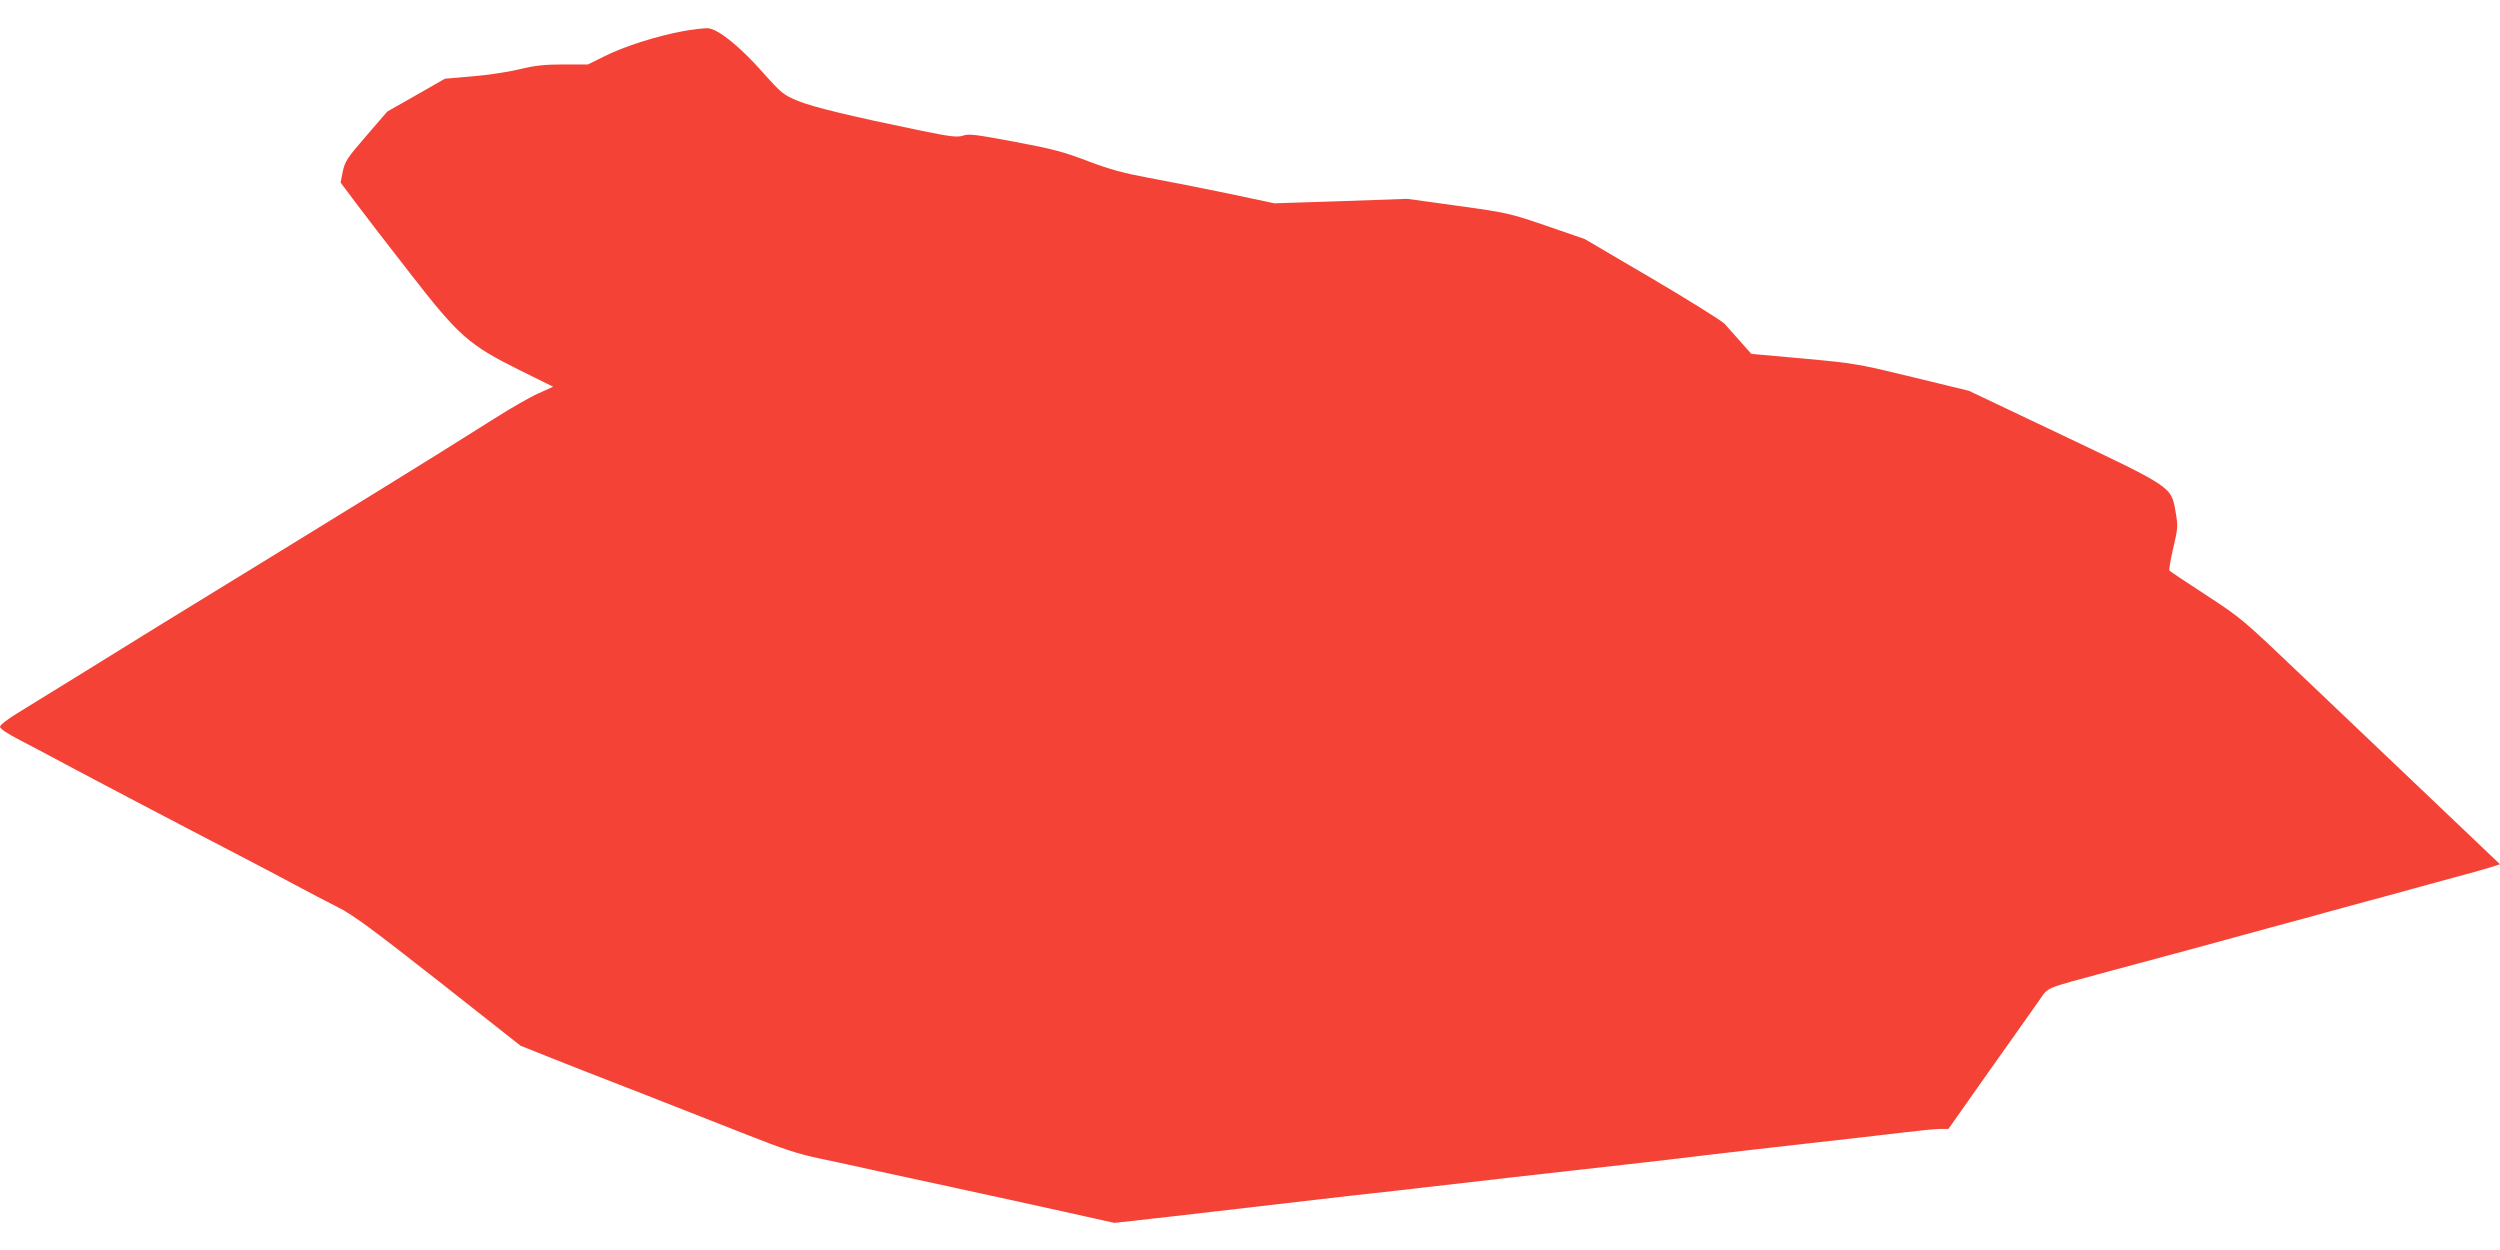 <?xml version="1.0" standalone="no"?>
<!DOCTYPE svg PUBLIC "-//W3C//DTD SVG 20010904//EN"
 "http://www.w3.org/TR/2001/REC-SVG-20010904/DTD/svg10.dtd">
<svg version="1.0" xmlns="http://www.w3.org/2000/svg"
 width="1280pt" height="640pt" viewBox="0 0 1280 640"
 preserveAspectRatio="xMidYMid meet">
<g transform="translate(0,640) scale(0.1,-0.1)"
fill="#f44336" stroke="none">
<path d="M3495 6240 c-136 -25 -303 -79 -402 -129 l-83 -41 -124 0 c-99 0
-146 -5 -228 -25 -57 -14 -165 -30 -241 -36 l-139 -12 -147 -84 -148 -84 -108
-125 c-98 -113 -109 -131 -120 -182 l-11 -57 75 -100 c41 -55 166 -218 278
-361 253 -326 302 -369 563 -499 l172 -85 -75 -34 c-41 -18 -137 -73 -213
-121 -211 -133 -350 -220 -564 -352 -107 -66 -256 -157 -330 -203 -74 -46
-191 -118 -260 -160 -351 -215 -457 -280 -585 -359 -204 -127 -606 -375 -712
-440 -53 -32 -93 -63 -93 -72 0 -10 37 -35 103 -69 56 -29 158 -83 227 -120
117 -63 562 -297 905 -475 83 -43 206 -108 275 -145 69 -37 168 -89 220 -115
76 -38 175 -111 515 -378 l420 -331 145 -58 c80 -32 291 -115 470 -184 179
-70 426 -167 550 -216 174 -69 255 -96 360 -118 74 -16 207 -44 295 -64 88
-19 277 -60 420 -91 143 -31 382 -83 530 -116 l270 -60 95 10 c52 6 136 16
185 21 50 6 205 24 345 40 140 16 334 39 430 50 96 11 216 25 265 30 50 5 169
19 265 30 169 20 680 78 1055 120 99 11 272 31 385 45 113 14 347 40 520 60
173 19 389 44 480 55 91 11 183 20 205 20 l41 0 210 298 c116 163 230 325 254
359 50 71 16 57 355 149 116 31 239 64 275 74 98 26 282 76 405 110 61 17 160
44 220 60 61 16 160 43 220 60 61 17 160 44 220 60 61 16 160 43 220 60 61 17
160 43 220 60 61 16 136 37 168 47 l57 18 -352 335 c-194 184 -491 467 -661
629 -301 287 -312 297 -490 413 -100 65 -185 122 -189 126 -4 4 5 56 19 116
24 102 25 113 12 185 -22 129 -14 124 -576 391 l-482 229 -288 70 c-279 68
-297 71 -557 95 l-269 24 -56 63 c-31 35 -67 76 -81 91 -14 15 -180 119 -370
231 l-346 203 -194 67 c-190 65 -202 68 -455 103 l-260 36 -340 -12 -340 -11
-236 50 c-130 27 -312 63 -405 80 -133 25 -200 43 -314 86 -122 47 -182 63
-375 99 -198 37 -234 42 -263 32 -29 -10 -60 -7 -221 26 -346 71 -546 119
-625 151 -74 31 -83 37 -182 148 -114 129 -224 218 -276 224 -18 2 -78 -5
-133 -15z"/>
</g>
</svg>
